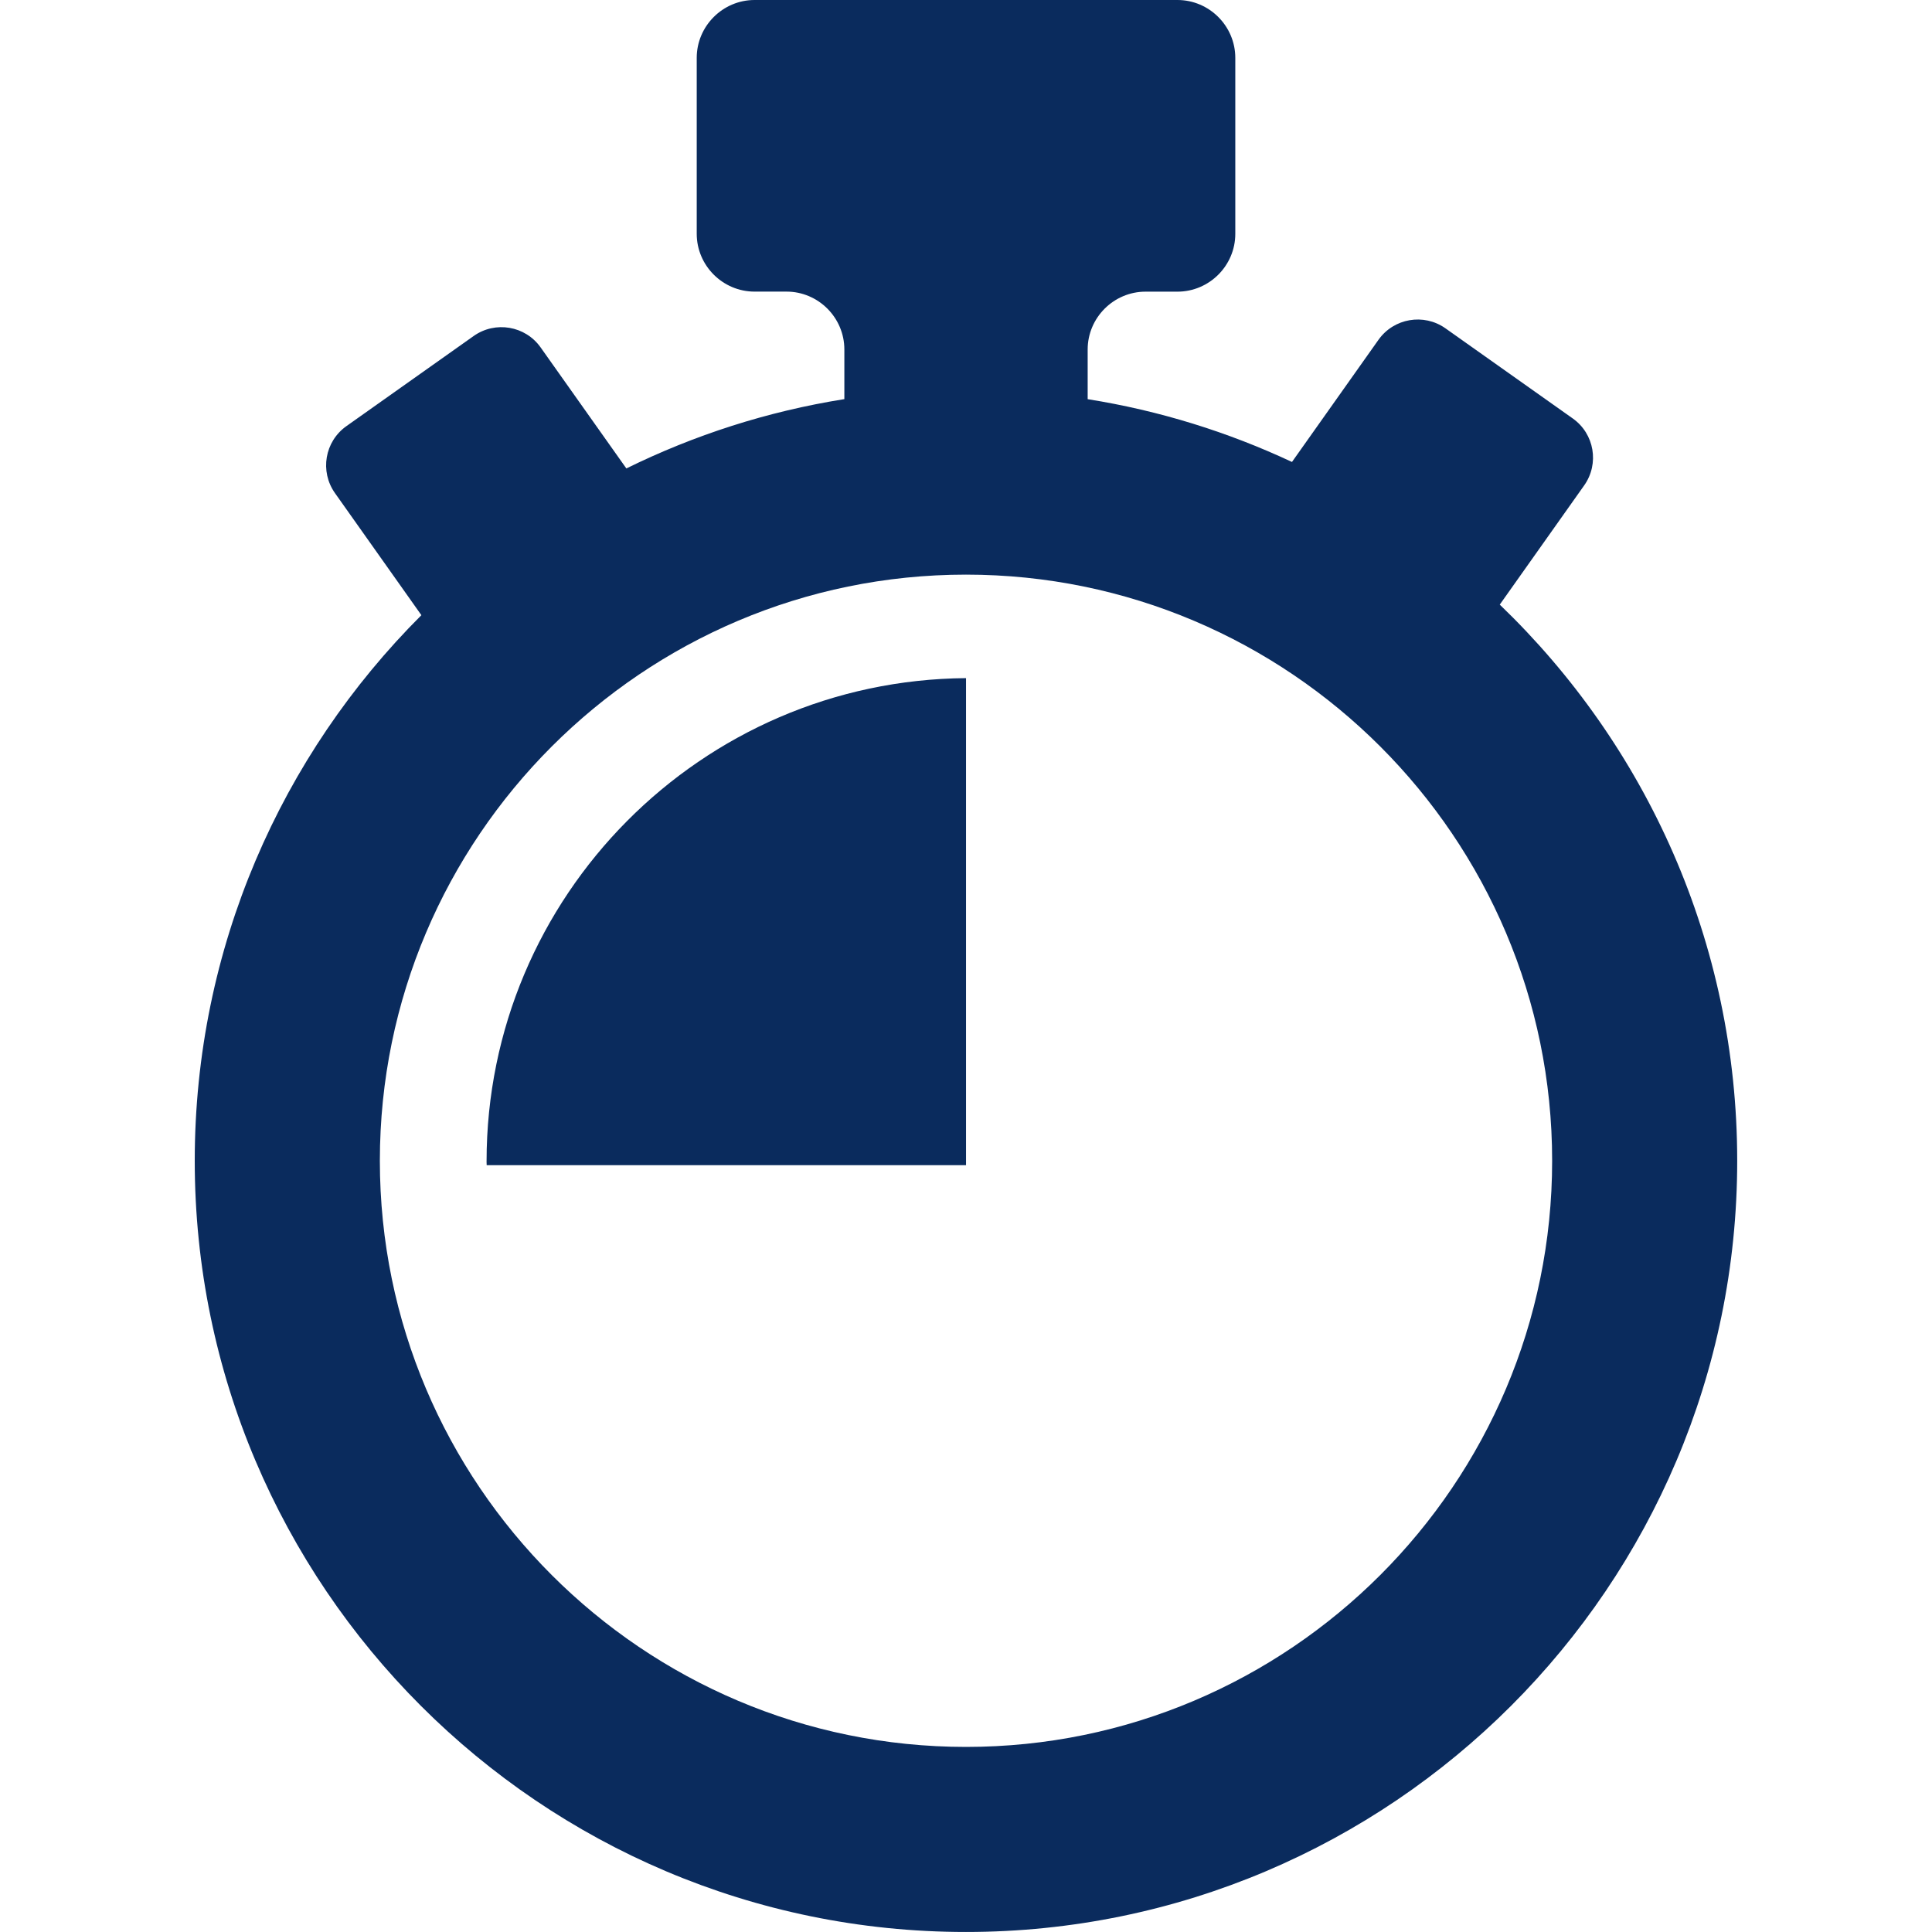 <?xml version="1.0" encoding="UTF-8"?>
<svg id="Capa_1" xmlns="http://www.w3.org/2000/svg" viewBox="0 0 800 800">
  <defs>
    <style>
      .cls-1 {
        fill: #0a2b5d;
      }
    </style>
  </defs>
  <path class="cls-1" d="M621.02,250.36l34.96-49.37c6.34-8.97,4.23-21.37-4.73-27.71l-52.72-37.33c-8.96-6.33-21.37-4.21-27.72,4.74l-35.83,50.6c-26.45-12.39-54.84-21.27-84.6-26v-20.57c0-13.17,10.78-23.95,23.96-23.95h13.21c13.18,0,23.96-10.78,23.96-23.94V23.96c0-13.17-10.78-23.96-23.96-23.96h-175.1c-13.17,0-23.95,10.79-23.95,23.96v72.85c0,13.16,10.78,23.94,23.95,23.94h13.23c13.17,0,23.95,10.78,23.95,23.95v20.57c-31.91,5.07-62.23,14.9-90.27,28.7l-35.5-50.11c-6.34-8.96-18.75-11.07-27.71-4.74l-52.72,37.34c-8.97,6.35-11.08,18.75-4.73,27.72l35.79,50.55c-57.94,57.83-93.85,137.76-93.85,225.92,0,176.08,143.26,319.34,319.35,319.34s319.35-143.26,319.35-319.34c0-90.41-37.76-172.14-98.33-230.3ZM400,723.36c-133.83,0-242.71-108.89-242.71-242.71s108.88-242.71,242.71-242.71,242.71,108.88,242.71,242.71-108.88,242.71-242.71,242.71Z"/>
  <path class="cls-1" d="M201.47,480.88c0,.54.05,1.06.05,1.59h198.49v-201.67c-109.62.85-198.53,90.27-198.53,200.08Z"/>
</svg>